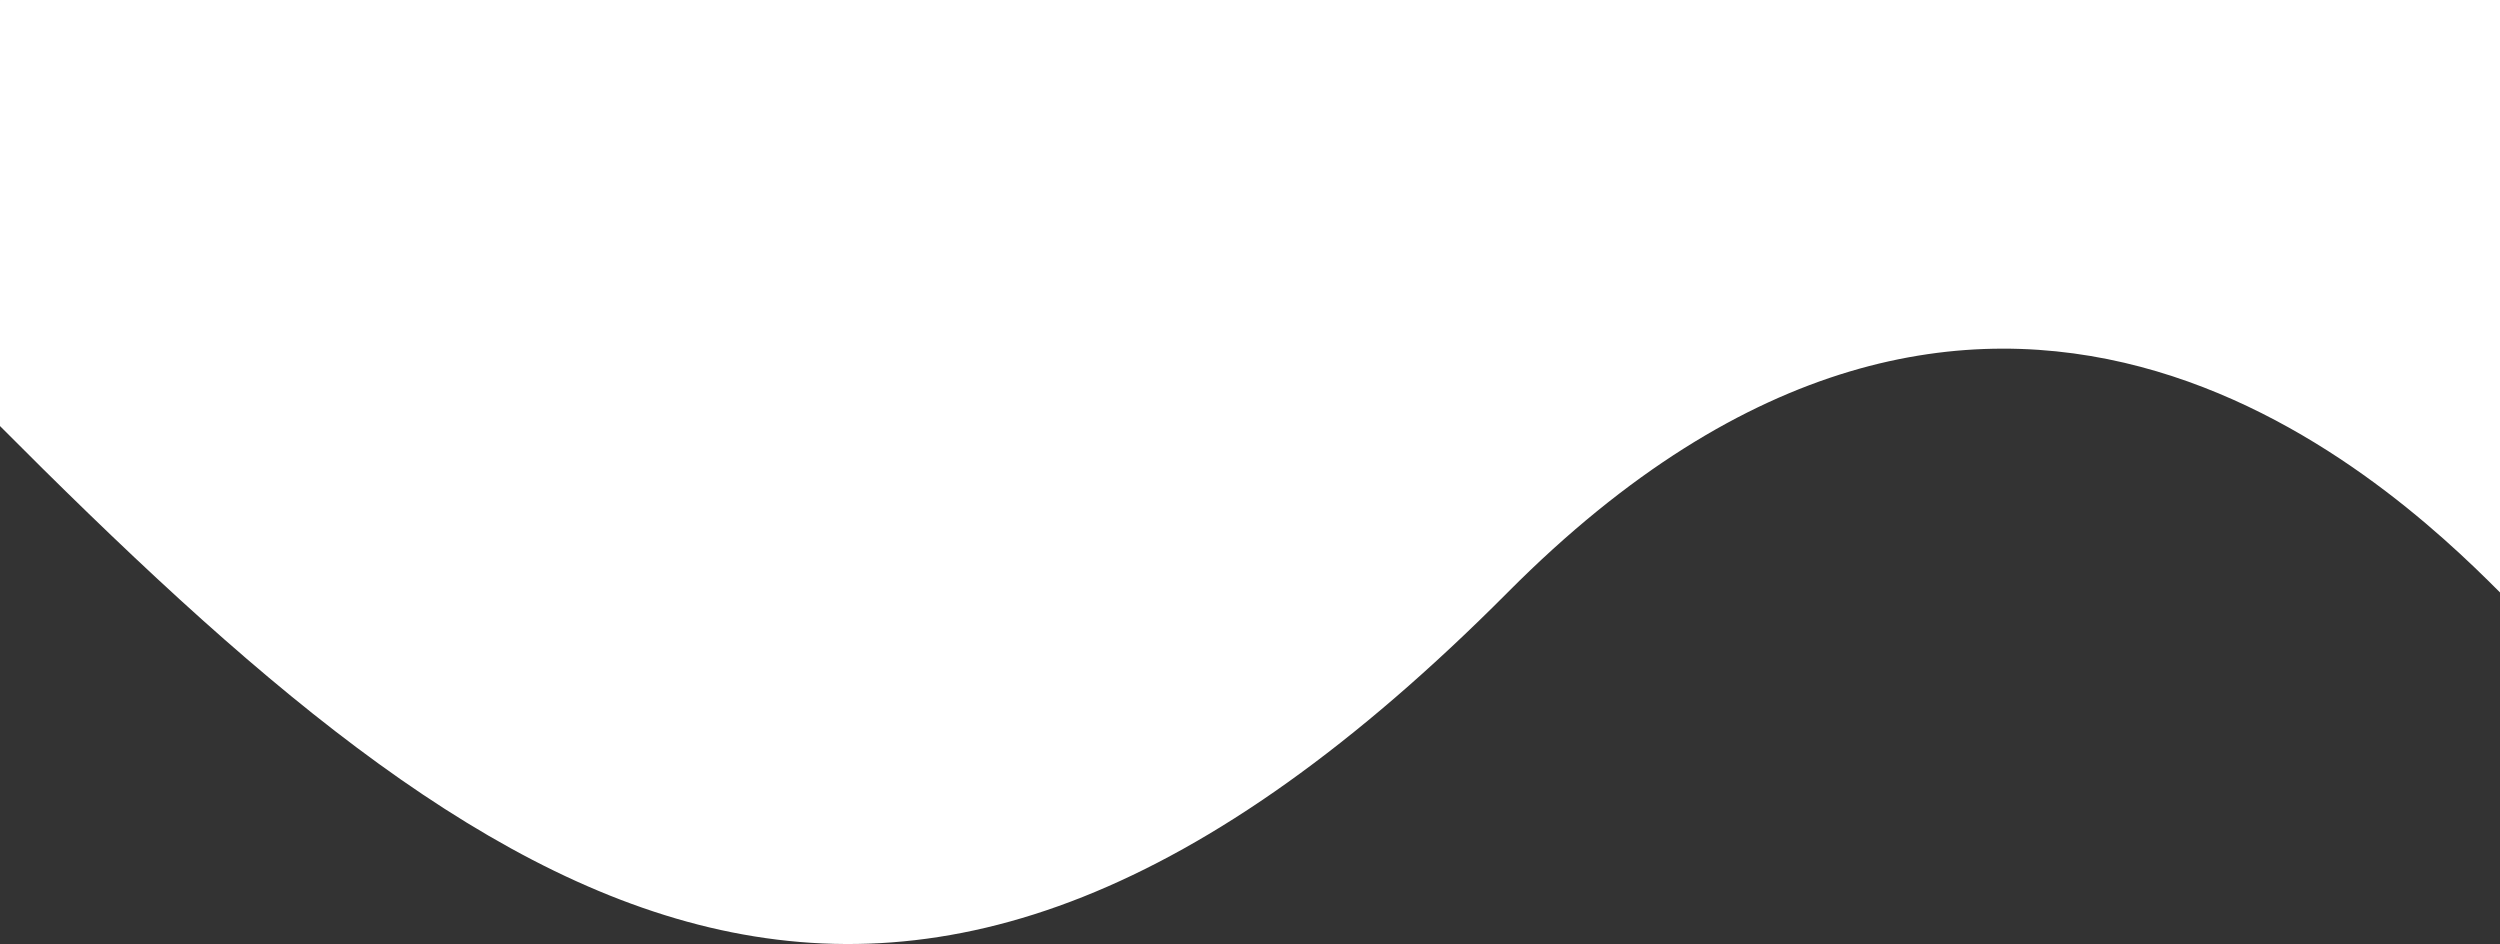 <?xml version="1.0" encoding="UTF-8"?> <svg xmlns="http://www.w3.org/2000/svg" width="1920" height="725" viewBox="0 0 1920 725"><rect x="0" y="0" width="1920" height="725" fill="#333333" stroke="none"/>  <defs> <style> .cls-1 { fill: #fff; fill-rule: evenodd; } </style> </defs> <path class="cls-1" d="M1920-4H0.044L-3,324.215c384.389,386.472,689.41,604.8,1161.159,130.5C1527.57,83.3,1830.14,364.655,1920,455V-4Z"></path> </svg> 